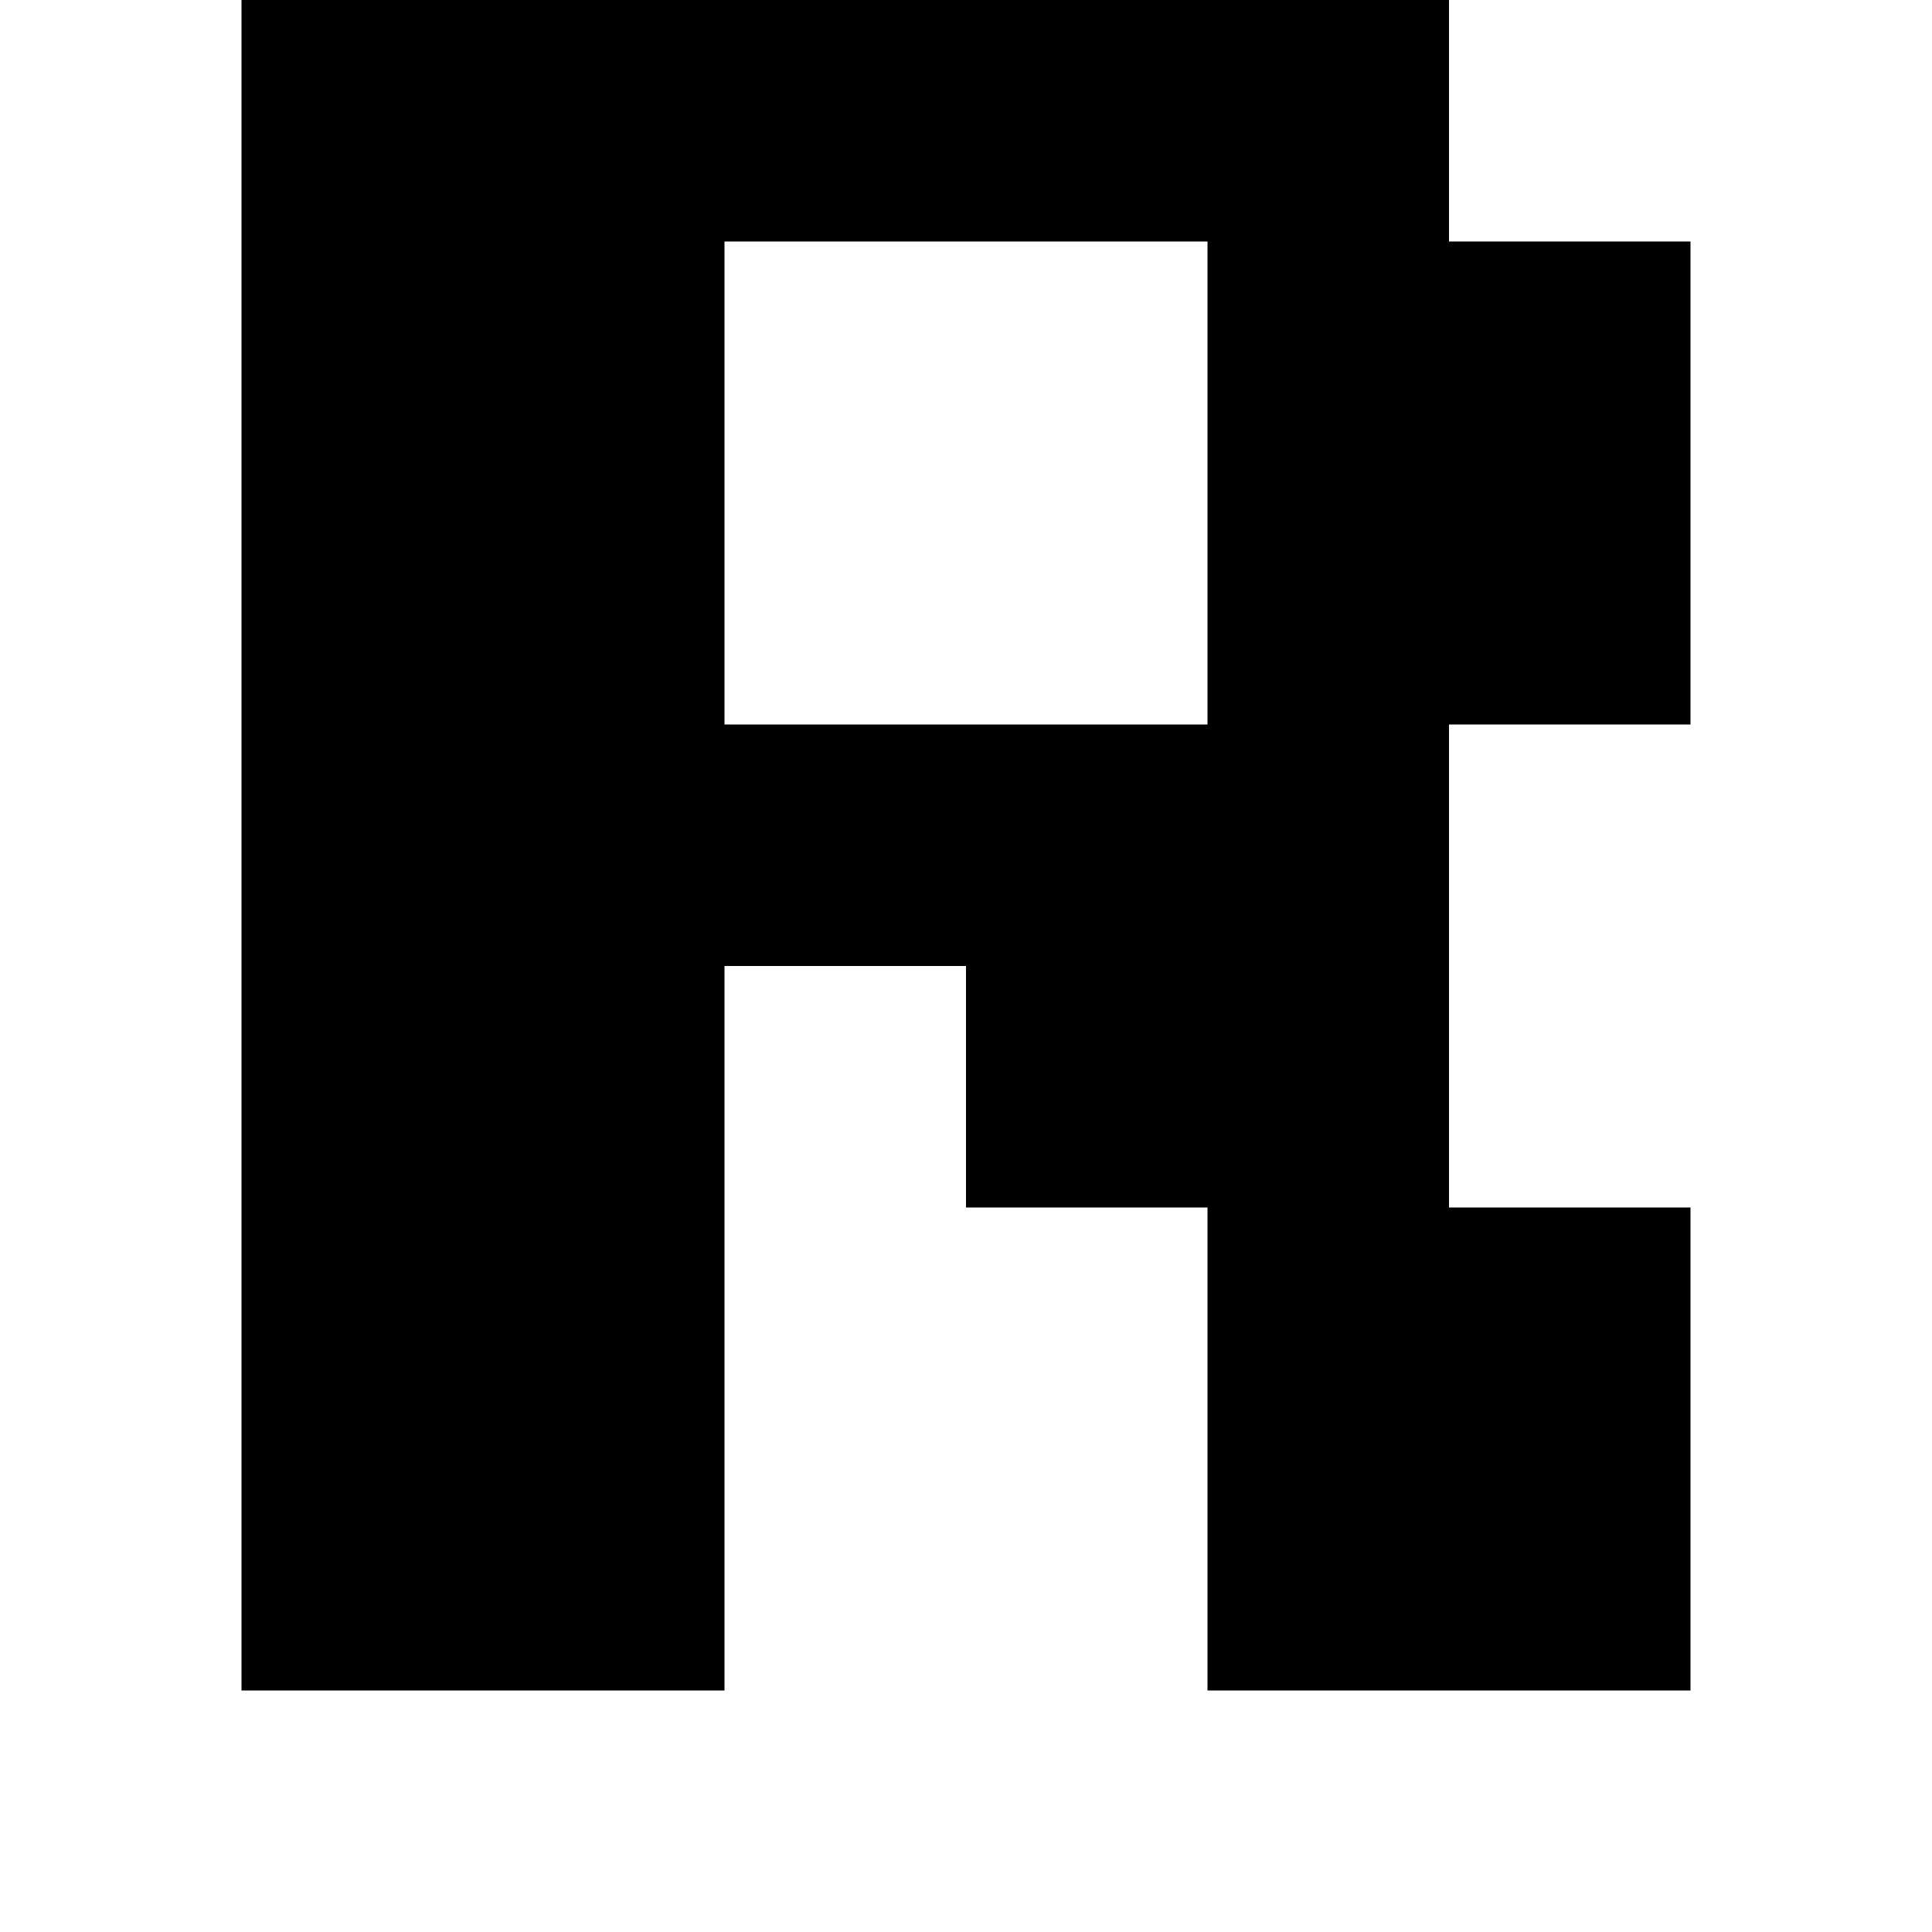 <?xml version="1.0" standalone="no"?>
<!DOCTYPE svg PUBLIC "-//W3C//DTD SVG 20010904//EN"
 "http://www.w3.org/TR/2001/REC-SVG-20010904/DTD/svg10.dtd">
<svg version="1.0" xmlns="http://www.w3.org/2000/svg"
 width="32pt" height="32pt" viewBox="0 0 32 32"
 preserveAspectRatio="xMidYMid meet">
<g transform="translate(0,32) scale(1,-1)"
fill="#000000" stroke="none">
<path d="M4 18 l0 -14 4 0 4 0 0 6 0 6 2 0 2 0 0 -2 0 -2 2 0 2 0 0 -4 0 -4 4
0 4 0 0 4 0 4 -2 0 -2 0 0 4 0 4 2 0 2 0 0 4 0 4 -2 0 -2 0 0 2 0 2 -10 0 -10
0 0 -14z m16 6 l0 -4 -4 0 -4 0 0 4 0 4 4 0 4 0 0 -4z"/>
</g>
</svg>
